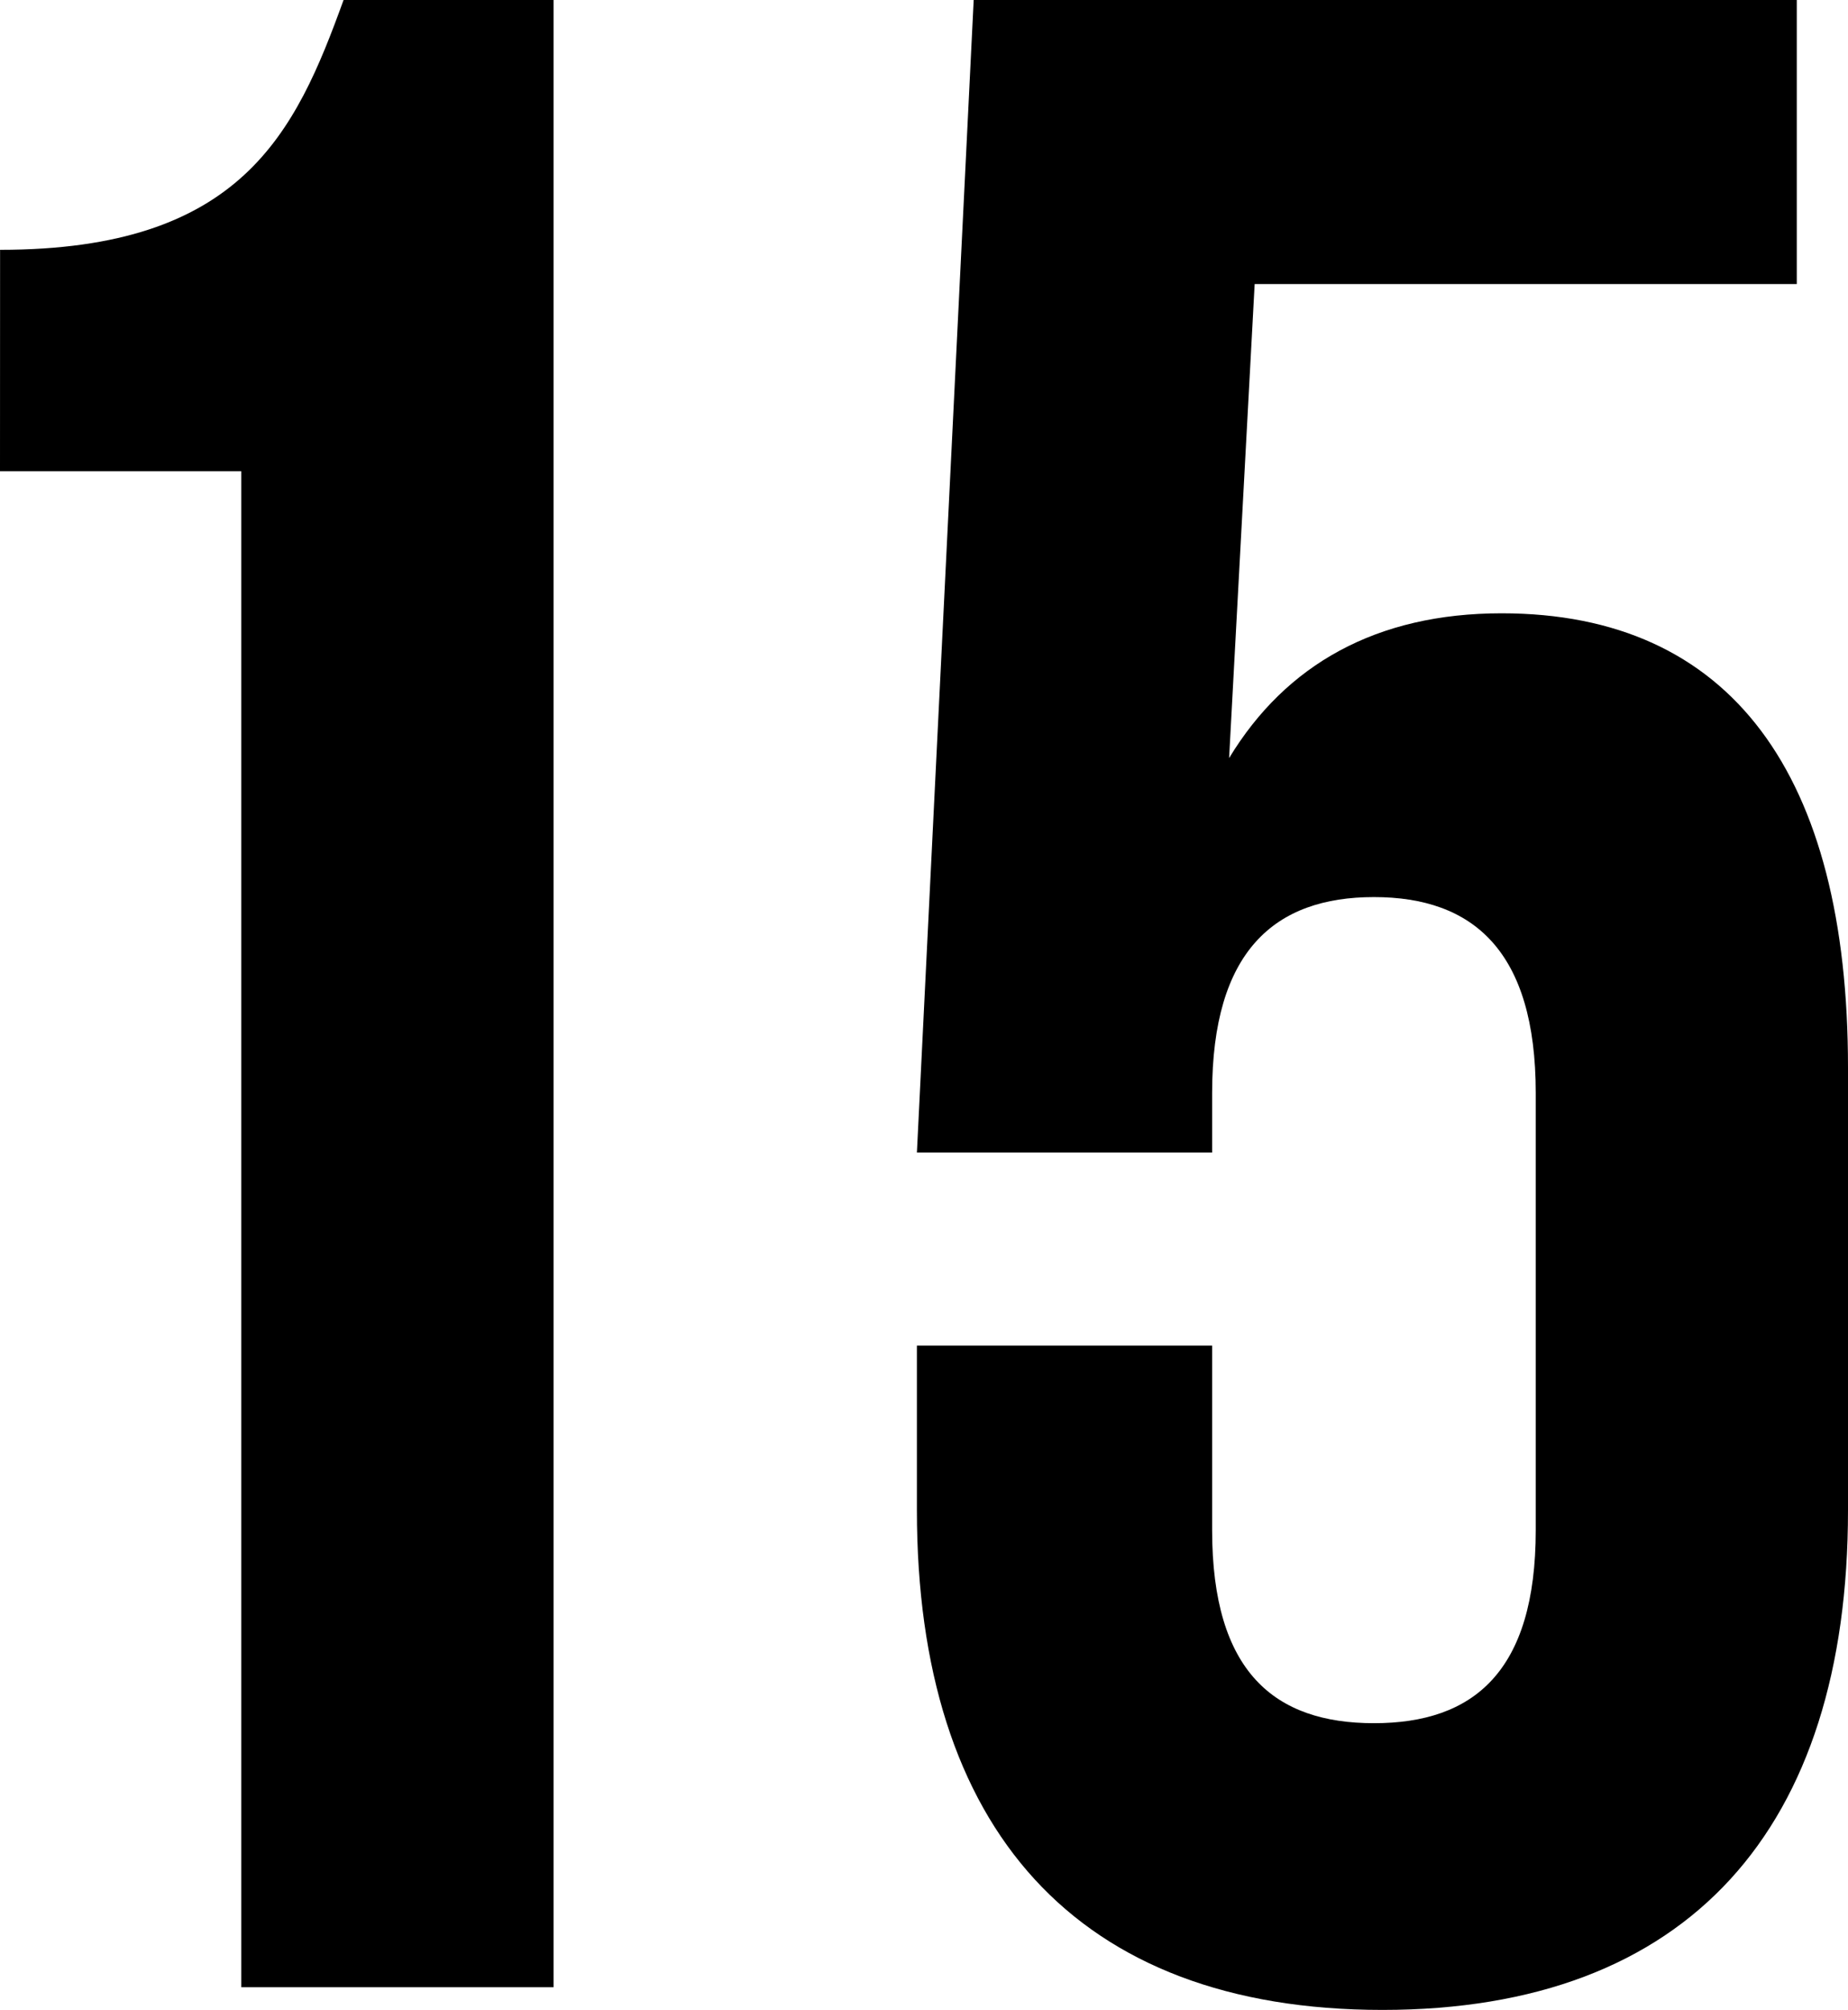 <?xml version="1.0" encoding="UTF-8"?> <svg xmlns="http://www.w3.org/2000/svg" width="70.959" height="77.172" viewBox="0 0 70.959 77.172"> <path d="M-31.392-58.206h9.265V0h11.99V-76.3H-18.2c-1.853,5.123-3.924,9.592-13.189,9.592ZM3.815-24.634v6.322C3.815-6.1,9.919.872,21.691.872S39.567-6.1,39.567-18.312v-17c0-11.227-4.469-17.44-13.3-17.44-4.8,0-8.284,1.962-10.464,5.559l.981-18.2H37.6V-76.3H5.995L3.815-32.046H15.151v-2.289c0-5.45,2.4-7.521,6.213-7.521s6.213,2.071,6.213,7.521v16.786c0,5.45-2.4,7.412-6.213,7.412s-6.213-1.962-6.213-7.412v-7.085Z" transform="translate(31.392 76.3)"></path> </svg> 